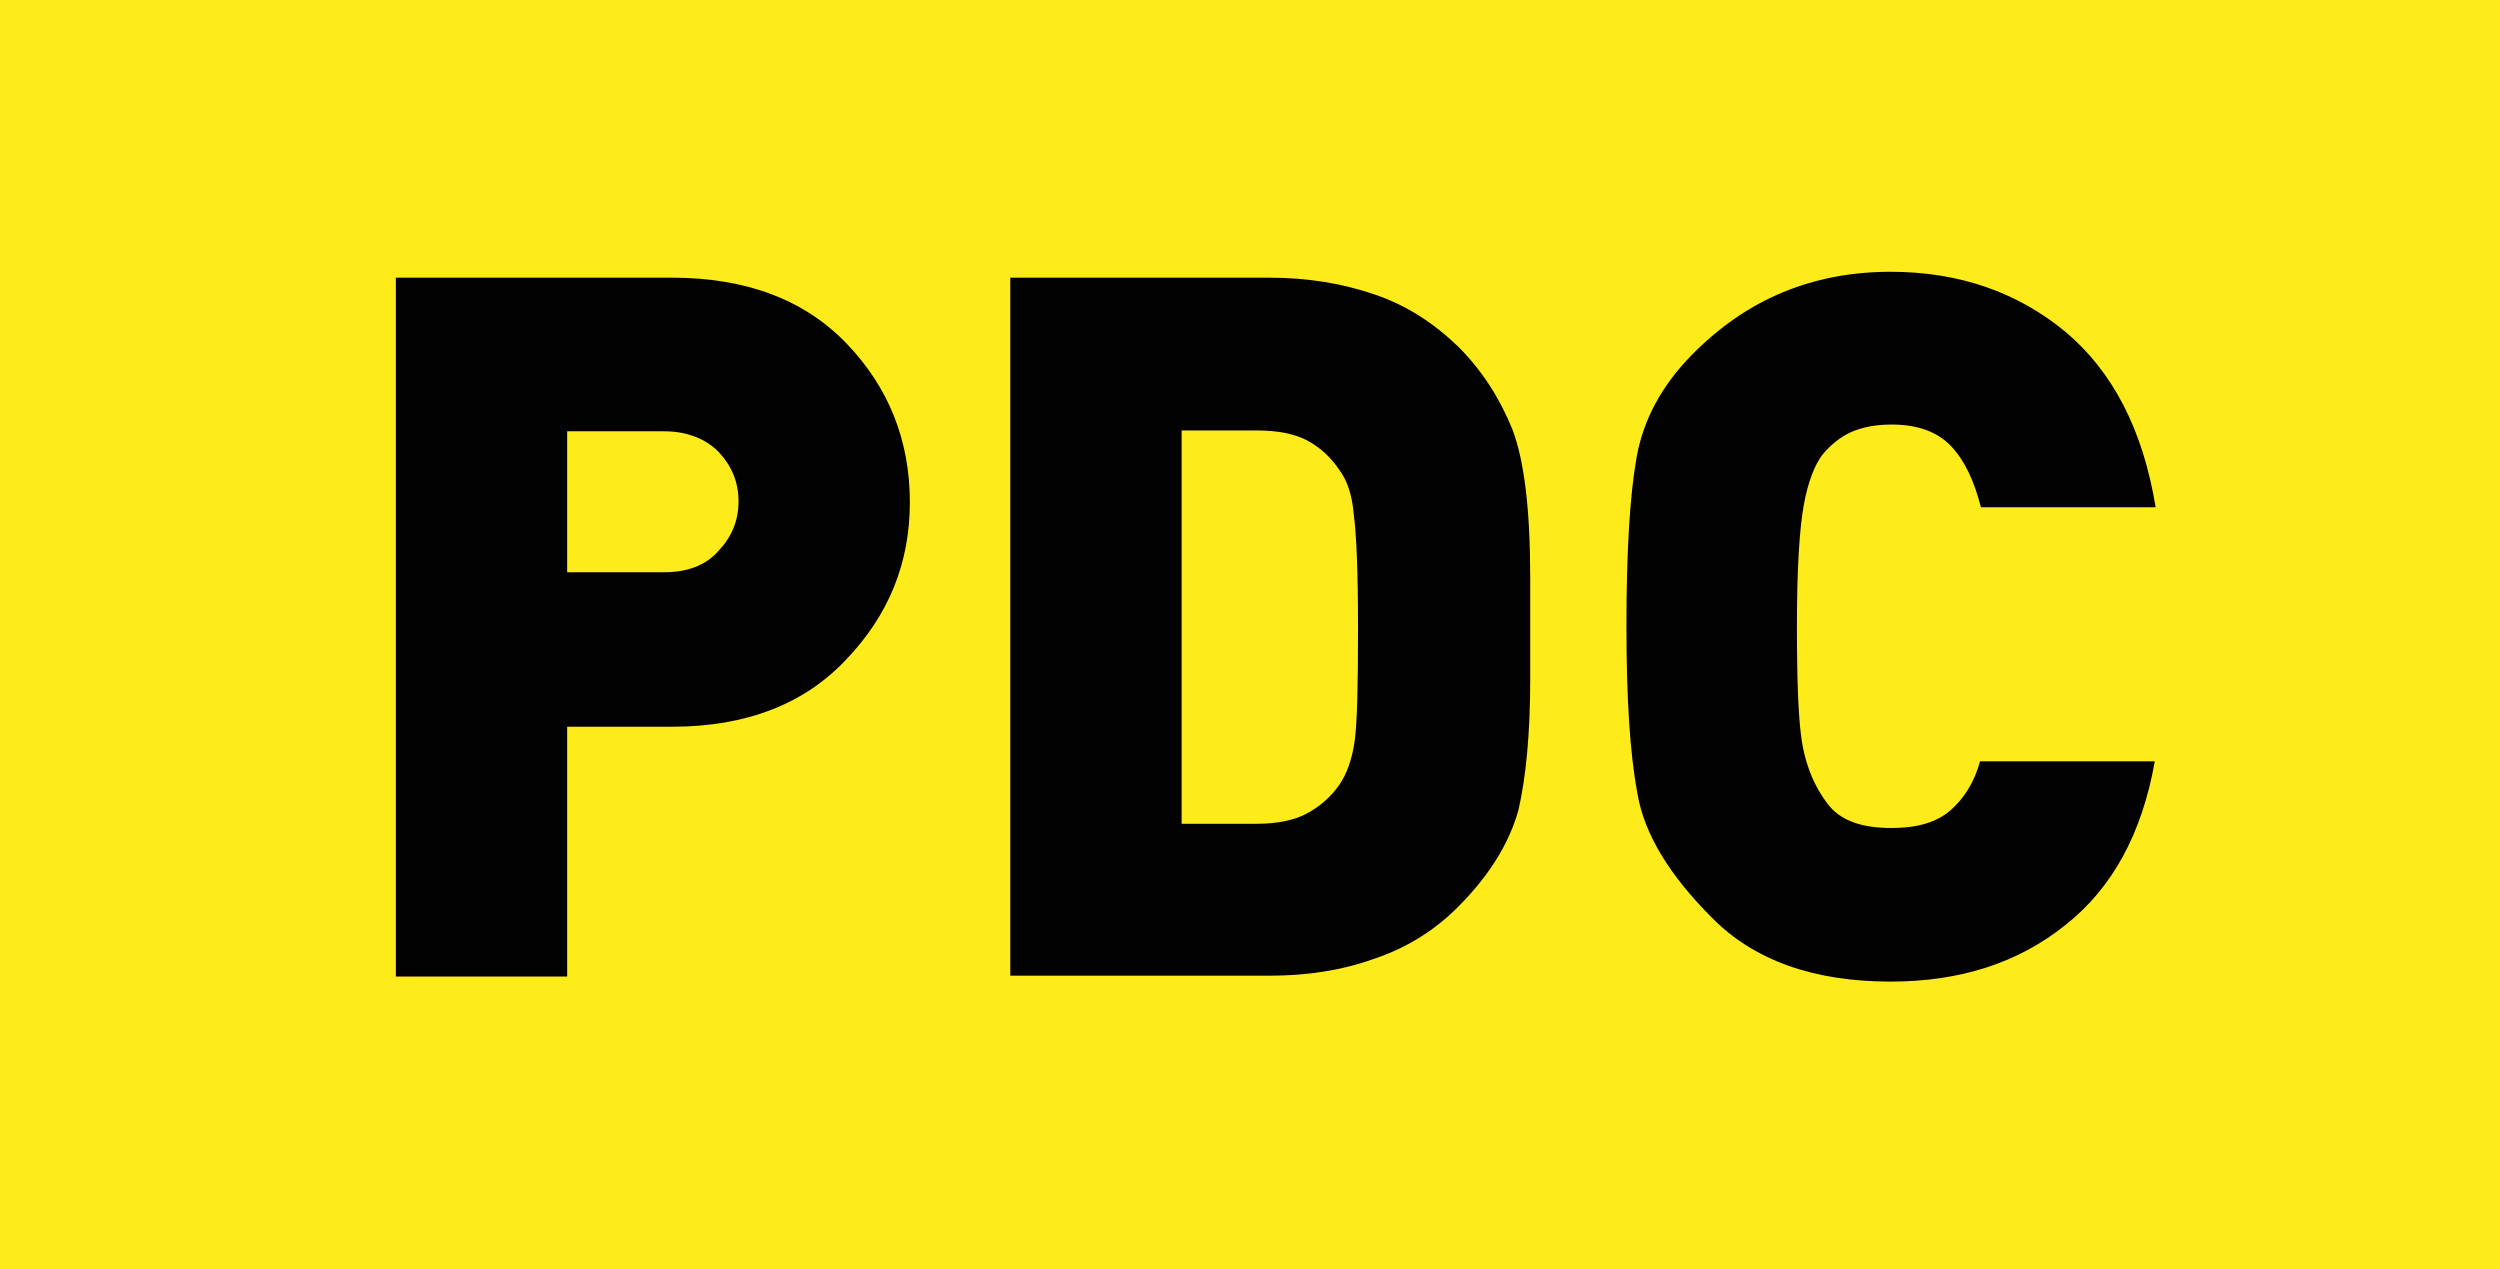 <?xml version="1.0" encoding="utf-8"?>
<!-- Generator: Adobe Illustrator 27.8.0, SVG Export Plug-In . SVG Version: 6.00 Build 0)  -->
<svg version="1.1" id="Calque_1" xmlns="http://www.w3.org/2000/svg" xmlns:xlink="http://www.w3.org/1999/xlink" x="0px" y="0px"
	 viewBox="0 0 296.2 150.4" style="enable-background:new 0 0 296.2 150.4;" xml:space="preserve">
<style type="text/css">
	.st0{fill:#FEEB1A;}
	.st1{fill:#020203;}
</style>
<g>
	<rect class="st0" width="296.2" height="150.4"/>
	<g>
		<path class="st1" d="M79.7,86.1H67.2v29.6H46.9V32.9h32.7c8.8,0,15.7,2.6,20.7,7.8s7.5,11.5,7.5,18.8c0,7.2-2.5,13.4-7.6,18.7
			C95.3,83.4,88.4,86.1,79.7,86.1z M78.7,51.1H67.2v16.7h11.5c2.7,0,4.9-0.8,6.4-2.5c1.6-1.7,2.4-3.6,2.4-5.9s-0.8-4.2-2.4-5.9
			C83.6,52,81.4,51.1,78.7,51.1z"/>
		<path class="st1" d="M172.7,107.5c-2.7,2.7-6,4.8-9.9,6.1c-3.9,1.4-8,2-12.4,2h-30.7V32.9h30.7c4.6,0,8.7,0.7,12.5,2
			s7,3.4,9.9,6.2c2.8,2.8,4.9,6.1,6.4,9.8c1.4,3.7,2.1,9.5,2.1,17.5v5.9v6.2c0,6.4-0.5,11.6-1.4,15.5
			C178.8,99.9,176.5,103.7,172.7,107.5z M158.7,55.7c-1-1.5-2.3-2.7-3.8-3.5s-3.5-1.2-6-1.2H140v46.6h8.9c2.4,0,4.4-0.4,5.9-1.2
			s2.8-1.9,3.8-3.3c1-1.4,1.6-3.2,1.9-5.3c0.3-2.1,0.4-6.6,0.4-13.4c0-6.8-0.2-11.2-0.5-13.4C160.2,58.6,159.6,56.9,158.7,55.7z"/>
		<path class="st1" d="M224,116.3c-9.1,0-16.2-2.5-21.2-7.6c-5-5-8-9.9-8.8-14.7c-0.9-4.8-1.3-11.4-1.3-19.8c0-8.8,0.4-15.5,1.2-20
			s3-8.5,6.4-12s7.1-6,11-7.6s8.1-2.4,12.7-2.4c8.1,0,15,2.4,20.7,7.1c5.6,4.7,9.2,11.6,10.7,20.8h-20.7c-0.8-3.1-1.9-5.5-3.5-7.2
			c-1.6-1.7-3.9-2.6-7.1-2.6c-1.9,0-3.4,0.3-4.8,0.9c-1.3,0.6-2.4,1.5-3.4,2.7c-0.9,1.2-1.7,3.2-2.2,6c-0.5,2.8-0.8,7.5-0.8,14.3
			c0,7,0.2,11.8,0.7,14.3c0.5,2.5,1.4,4.7,2.9,6.7s4,2.9,7.6,2.9c3.1,0,5.4-0.7,7-2.1c1.6-1.4,2.8-3.3,3.5-5.8h20.7
			c-1.5,8.5-5,15-10.6,19.4C239.1,114.1,232.2,116.3,224,116.3z"/>
	</g>
</g>
</svg>
